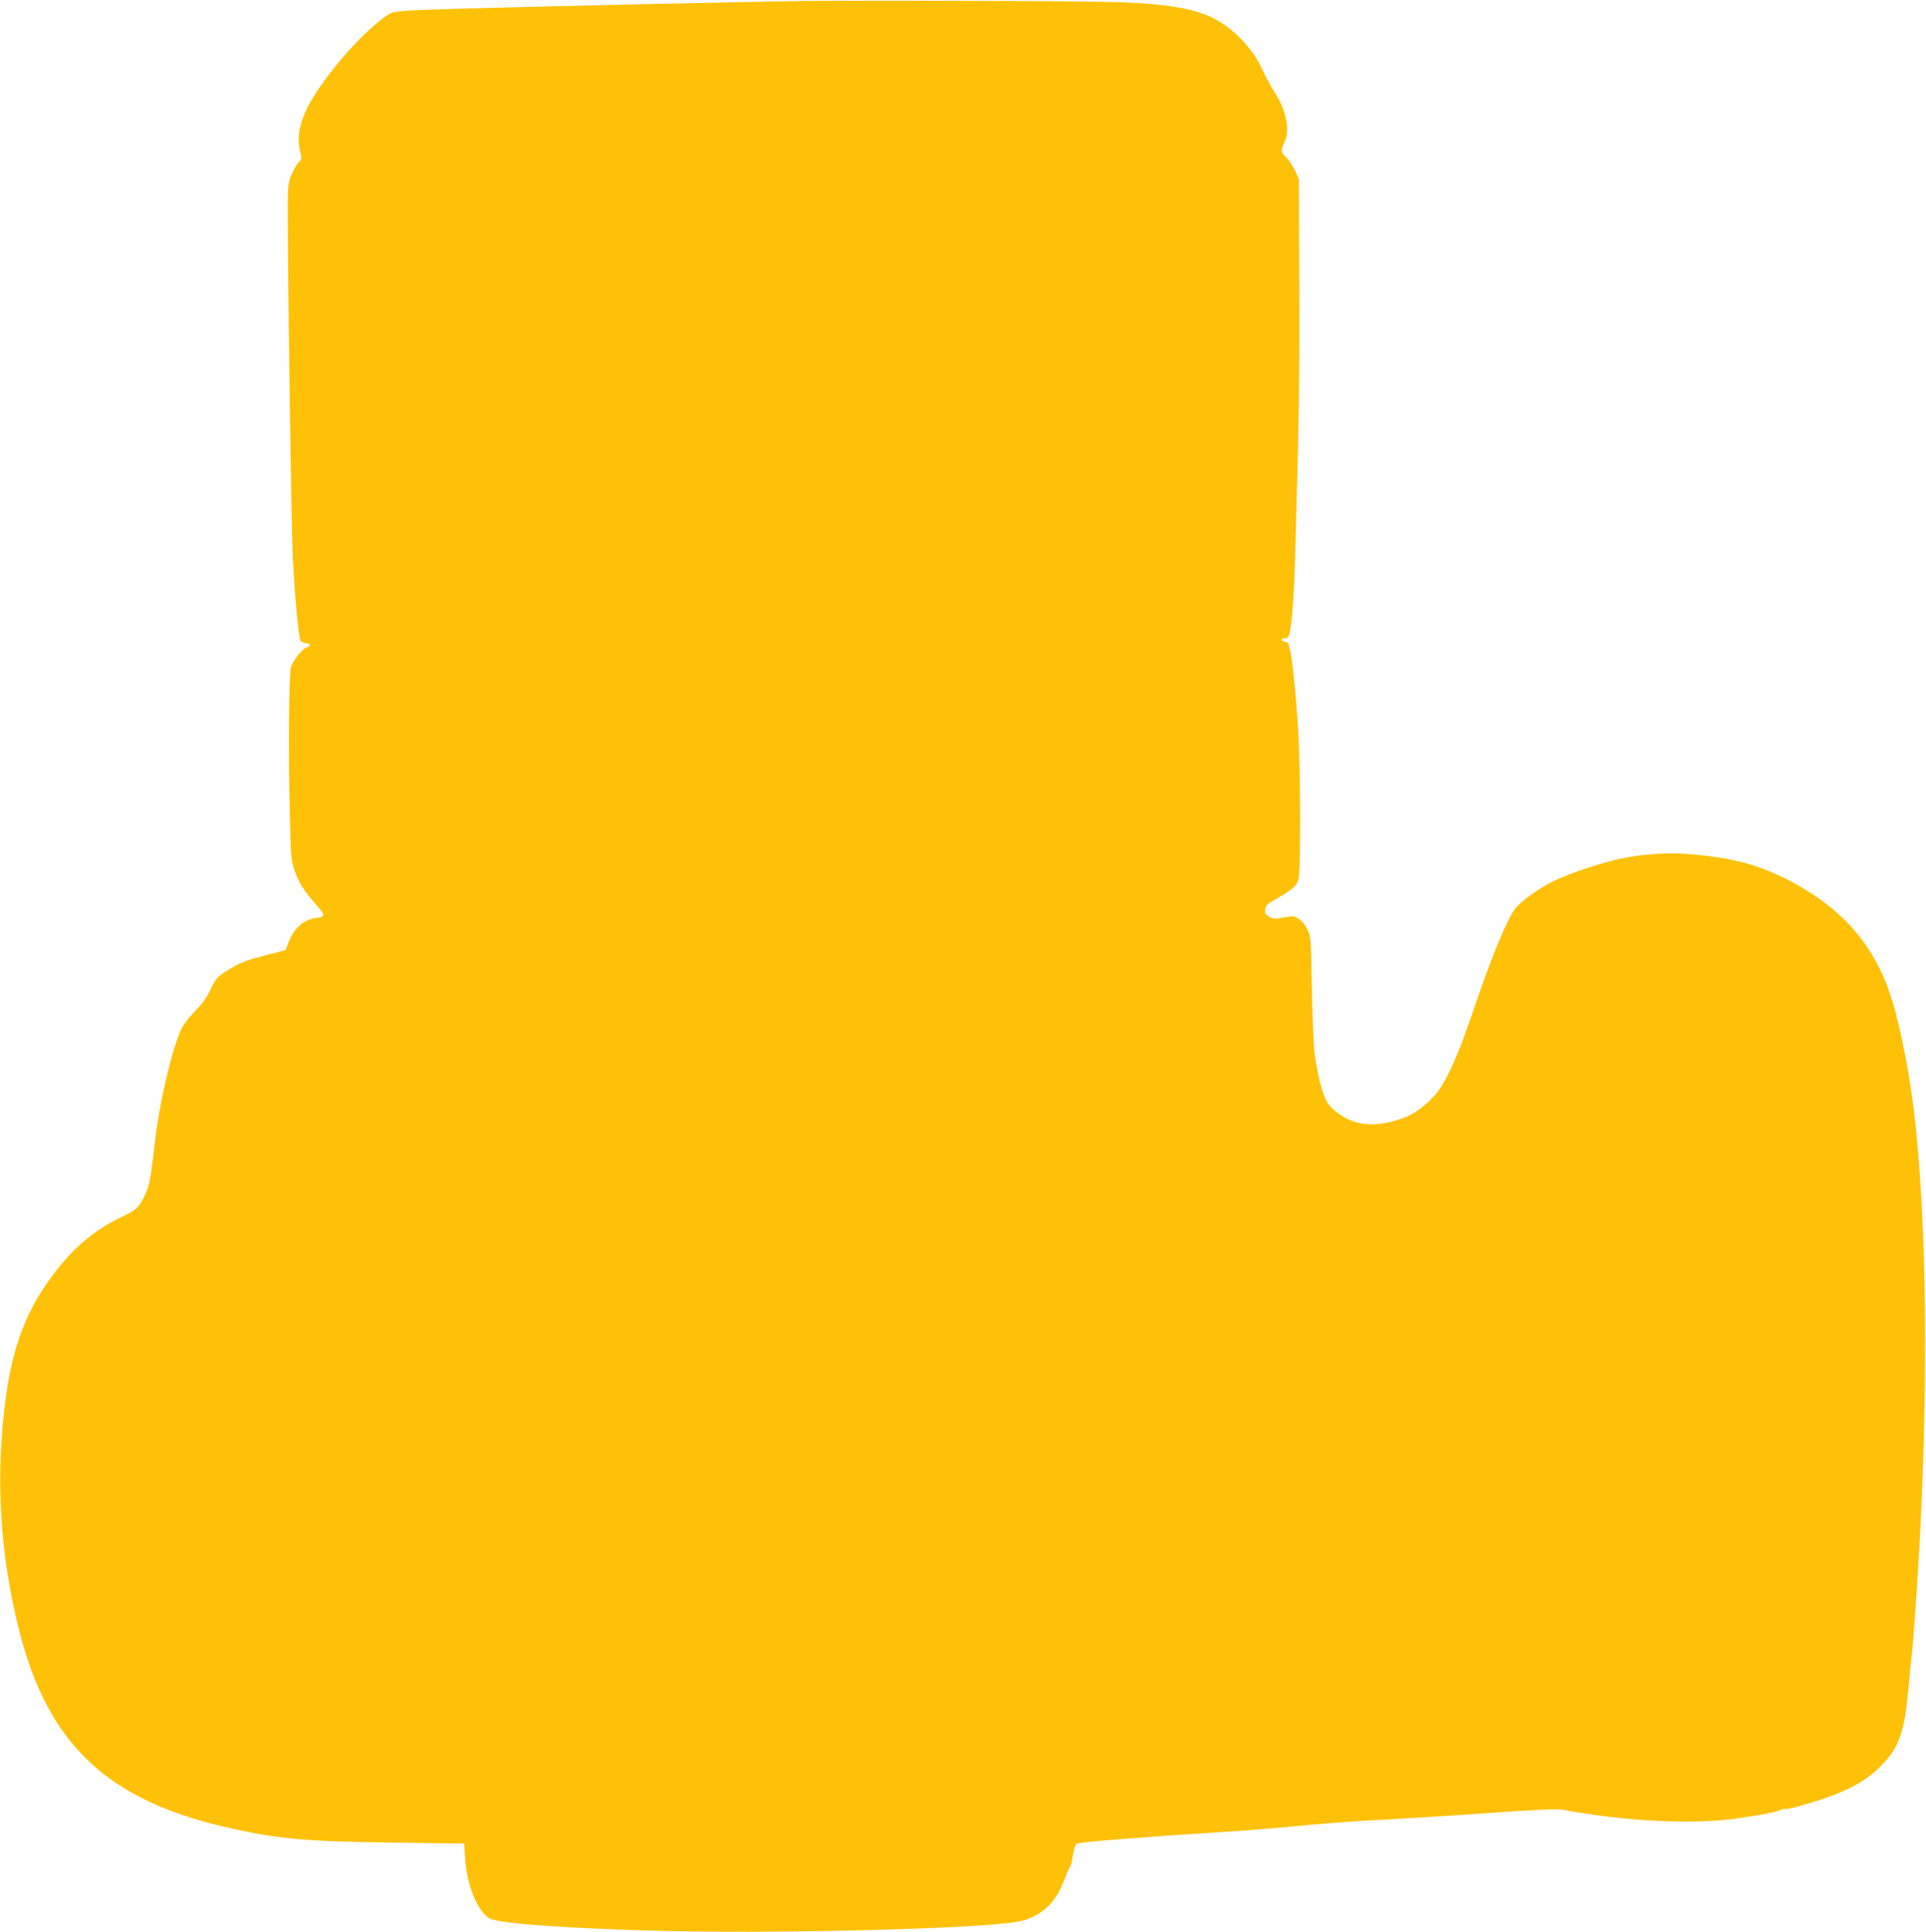 <?xml version="1.0" standalone="no"?>
<!DOCTYPE svg PUBLIC "-//W3C//DTD SVG 20010904//EN"
 "http://www.w3.org/TR/2001/REC-SVG-20010904/DTD/svg10.dtd">
<svg version="1.0" xmlns="http://www.w3.org/2000/svg"
 width="1276pt" height="1280pt" viewBox="0 0 1276 1280"
 preserveAspectRatio="xMidYMid meet">
<g transform="translate(0,1280) scale(0.1,-0.1)"
fill="#ffc107" stroke="none">
<path d="M5360 12794 c-567 -8 -2214 -46 -2570 -60 -94 -3 -178 -11 -195 -19
-64 -26 -225 -175 -341 -315 -230 -278 -305 -448 -265 -606 11 -44 11 -48 -13
-73 -14 -15 -36 -54 -48 -86 -22 -58 -23 -70 -21 -365 4 -687 24 -1978 33
-2170 12 -246 39 -530 52 -547 5 -6 22 -13 36 -15 31 -3 33 -21 4 -28 -27 -7
-89 -83 -104 -128 -14 -45 -19 -539 -8 -982 6 -267 9 -301 29 -360 30 -88 60
-136 138 -226 73 -83 73 -87 -1 -98 -79 -12 -140 -69 -176 -163 l-18 -48 -119
-31 c-149 -38 -189 -54 -274 -109 -62 -40 -70 -50 -104 -121 -26 -54 -55 -95
-98 -138 -34 -34 -74 -84 -89 -111 -62 -116 -153 -501 -183 -772 -25 -221 -34
-275 -60 -331 -42 -91 -59 -108 -159 -155 -181 -86 -319 -203 -456 -385 -171
-227 -263 -465 -309 -794 -73 -522 -45 -1037 84 -1553 191 -765 589 -1139
1404 -1319 317 -71 507 -87 1076 -95 l470 -6 6 -95 c12 -178 77 -342 157 -398
48 -34 429 -64 1054 -83 762 -24 2134 8 2443 57 72 11 143 44 194 90 56 50 87
99 126 199 15 39 32 75 36 81 5 6 13 39 17 74 6 37 16 68 25 74 14 11 485 48
957 77 96 5 317 23 490 39 173 17 416 35 540 41 124 6 441 25 705 44 354 25
493 31 530 24 401 -76 857 -99 1140 -59 178 25 275 44 301 58 12 6 24 9 27 6
9 -9 232 55 332 95 140 56 223 107 302 186 125 124 161 225 188 531 8 93 17
185 20 204 9 64 34 422 50 700 59 1073 51 2058 -21 2785 -31 315 -101 683
-169 890 -105 320 -302 554 -615 730 -226 127 -409 180 -711 205 -144 13 -315
2 -467 -30 -126 -27 -346 -101 -446 -151 -94 -47 -214 -134 -249 -181 -49 -65
-140 -281 -238 -563 -107 -311 -123 -353 -170 -458 -63 -141 -97 -194 -171
-262 -71 -66 -134 -100 -236 -126 -164 -42 -290 -13 -403 93 -45 42 -83 167
-110 358 -6 47 -14 240 -18 430 -6 342 -6 345 -31 395 -16 31 -38 57 -59 69
-30 17 -39 18 -96 7 -55 -11 -67 -11 -94 4 -27 14 -32 21 -29 48 3 28 12 37
78 74 99 57 128 81 142 123 16 45 15 714 -1 980 -14 236 -39 483 -53 535 -7
22 -12 45 -12 50 -1 6 -11 11 -23 13 -28 4 -31 22 -4 22 11 0 22 4 25 9 21 33
37 222 46 526 26 913 31 1191 28 1825 l-3 685 -26 55 c-14 30 -40 70 -58 87
-36 38 -37 44 -10 103 36 78 10 209 -62 321 -23 35 -57 97 -76 137 -47 104
-101 179 -181 253 -142 131 -283 179 -597 205 -149 12 -387 16 -1105 18 -503
2 -1012 1 -1130 0z"/>
</g>
</svg>
